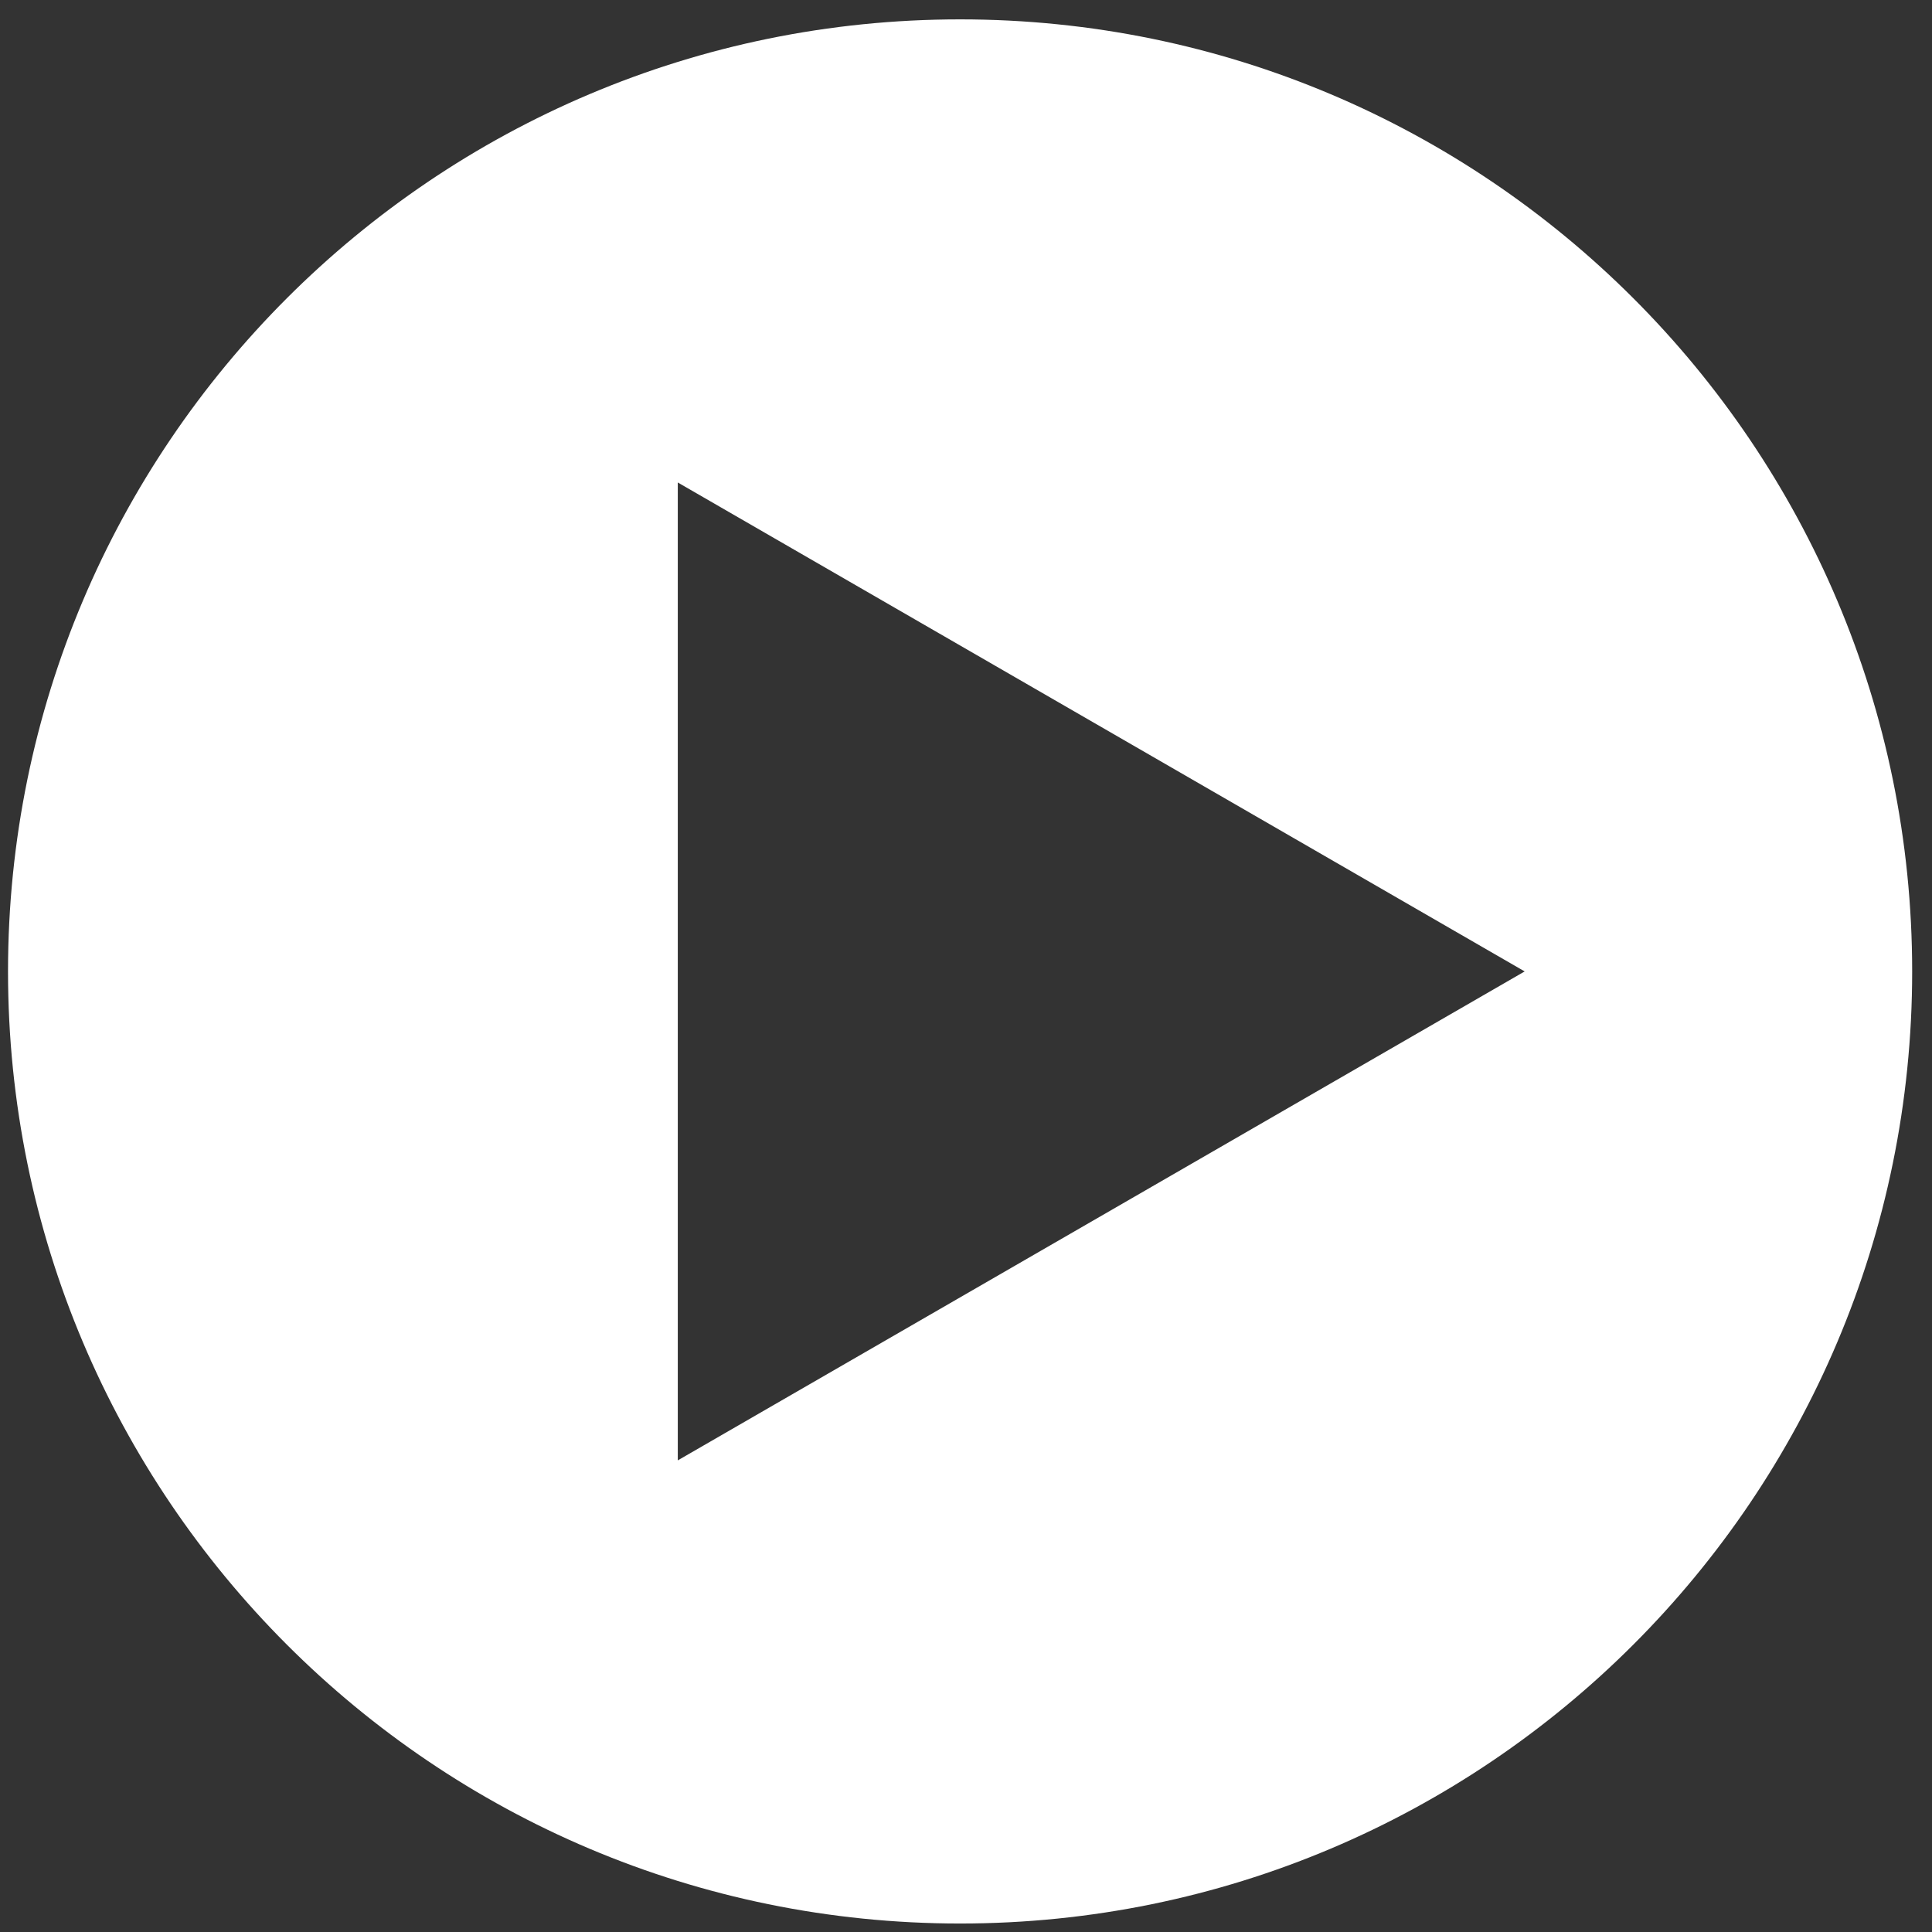<svg width="79" height="79" viewBox="0 0 79 79" fill="none" xmlns="http://www.w3.org/2000/svg">
<rect x="0" y="0" width="79" height="79" fill="#333333" stroke="none"/>
<path fill-rule="evenodd" clip-rule="evenodd" d="M39.258 78.653C60.759 78.653 78.189 61.223 78.189 39.722C78.189 18.221 60.759 0.792 39.258 0.792C17.757 0.792 0.328 18.221 0.328 39.722C0.328 61.223 17.757 78.653 39.258 78.653ZM27.715 59.715L62.344 39.722L27.715 19.729V59.715Z" fill="white"/>
</svg>
